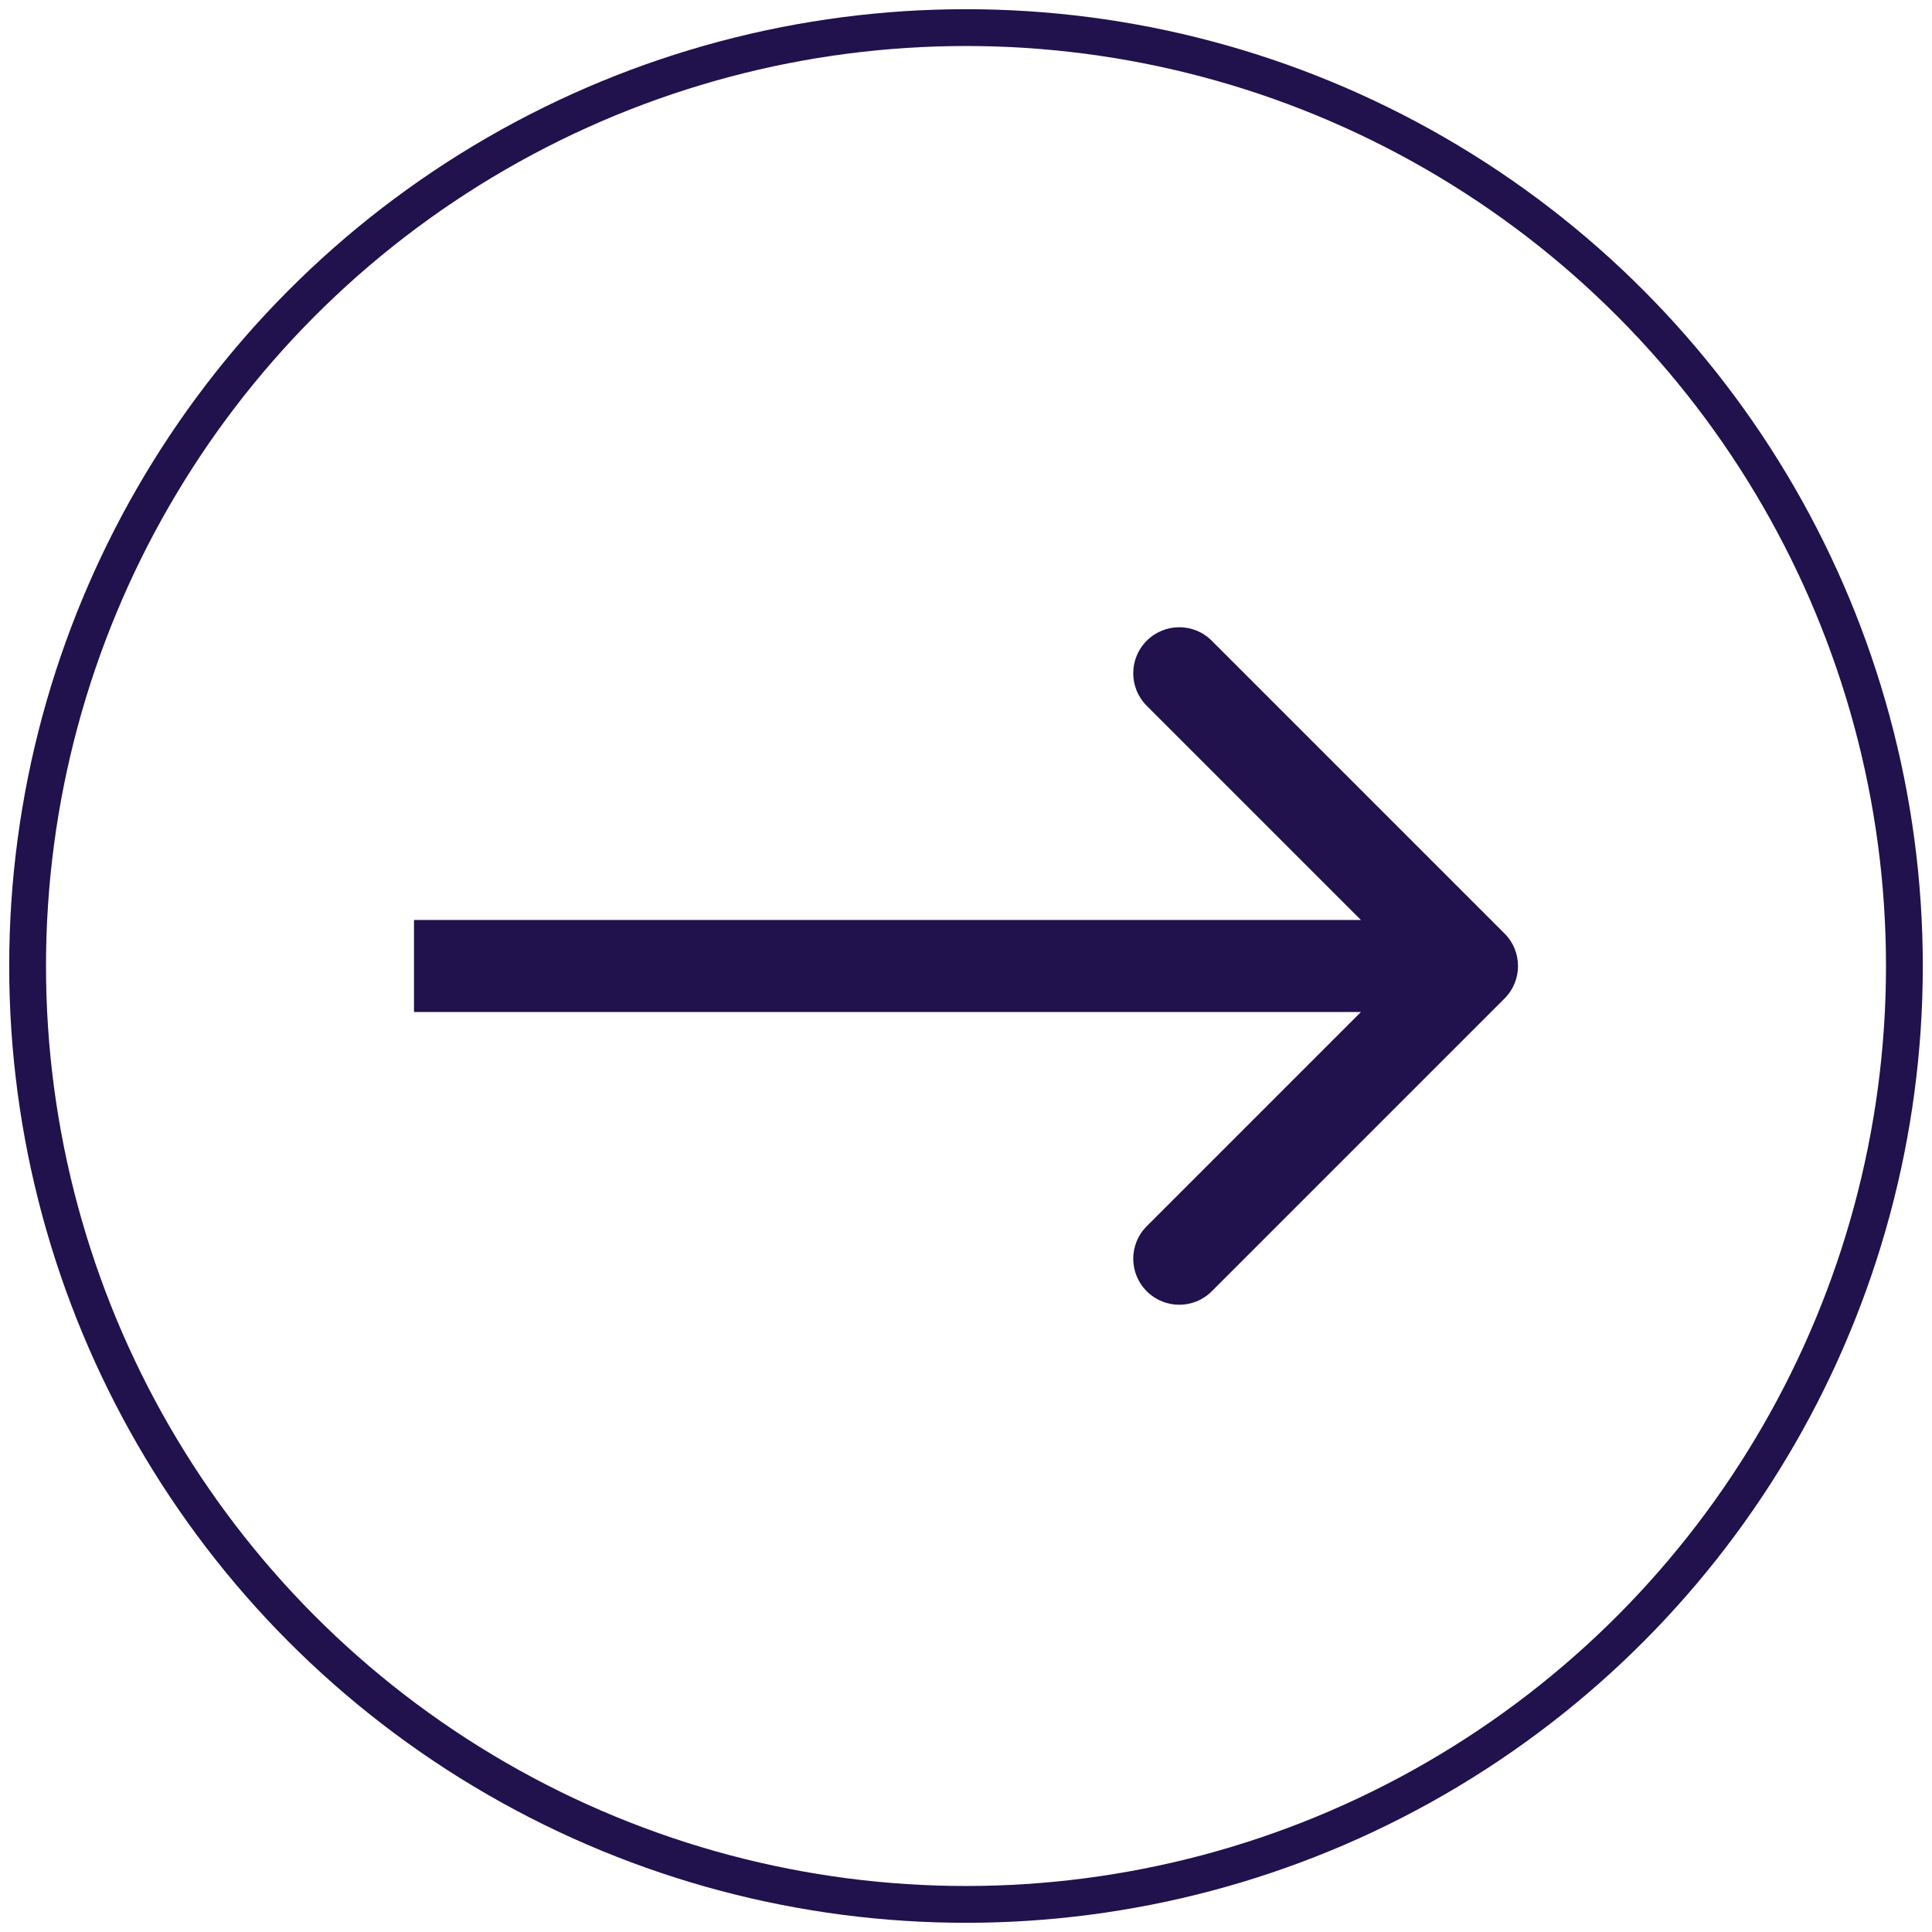 <svg width="42" height="42" viewBox="0 0 42 42" fill="none" xmlns="http://www.w3.org/2000/svg">
<path d="M32.707 21.707C33.098 21.317 33.098 20.683 32.707 20.293L26.343 13.929C25.953 13.538 25.32 13.538 24.929 13.929C24.538 14.319 24.538 14.953 24.929 15.343L30.586 21L24.929 26.657C24.538 27.047 24.538 27.68 24.929 28.071C25.32 28.462 25.953 28.462 26.343 28.071L32.707 21.707ZM32 21V20H9V21V22H32V21Z" fill="#21114D"/>
<circle cx="21" cy="21" r="20.4" transform="rotate(180 21 21)" stroke="#21114D" stroke-width="0.8"/>
</svg>
